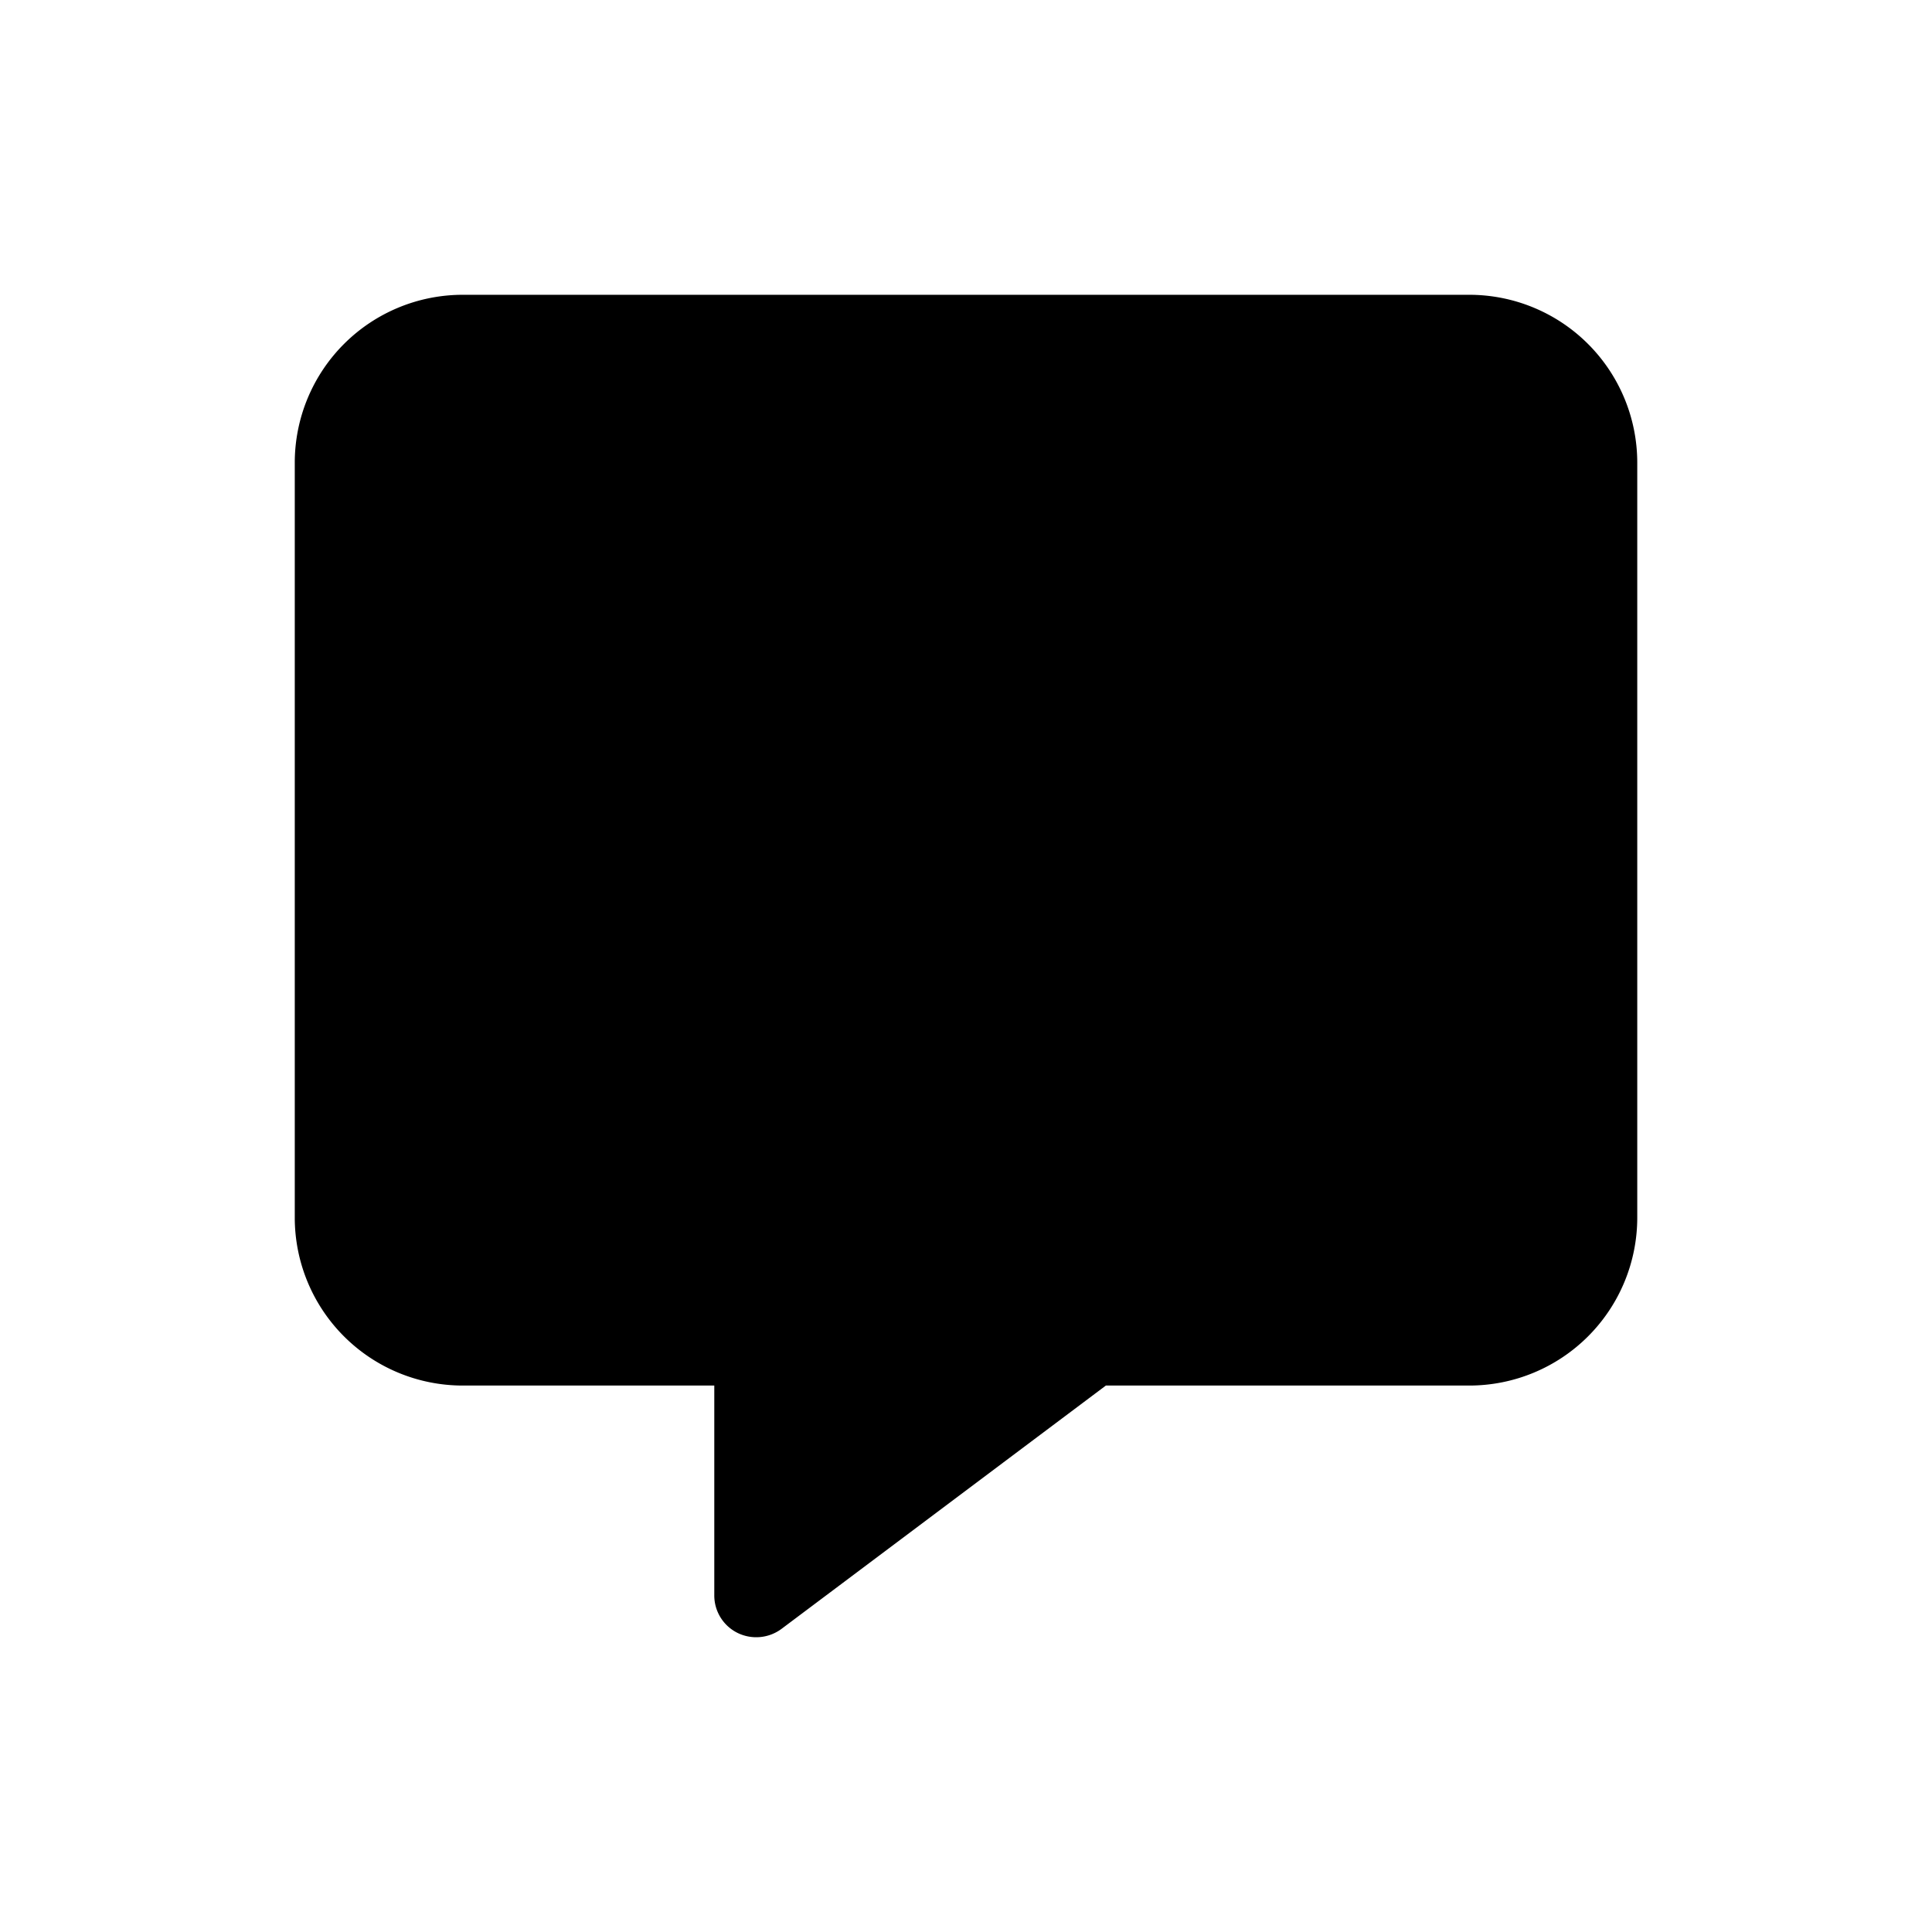 <svg xmlns="http://www.w3.org/2000/svg" xmlns:xlink="http://www.w3.org/1999/xlink" width="70" height="70" viewBox="0 0 70 70">
  <defs>
    <clipPath id="clip-path">
      <circle id="Ellipse_58" data-name="Ellipse 58" cx="35" cy="35" r="35" transform="translate(1306 635)" fill="#fff" stroke="#707070" stroke-width="1"/>
    </clipPath>
  </defs>
  <g id="Mask_Group_99" data-name="Mask Group 99" transform="translate(-1306 -635)" clip-path="url(#clip-path)">
    <path id="message-solid_1_" data-name="message-solid (1)" d="M6.08,0A6.086,6.086,0,0,0,0,6.08V33.44a6.086,6.086,0,0,0,6.08,6.08H15.2v7.6a1.513,1.513,0,0,0,.836,1.359,1.538,1.538,0,0,0,1.6-.143l11.752-8.816H42.561a6.086,6.086,0,0,0,6.08-6.08V6.08A6.086,6.086,0,0,0,42.561,0Z" transform="translate(1316.68 645.681)"/>
  </g>
</svg>
